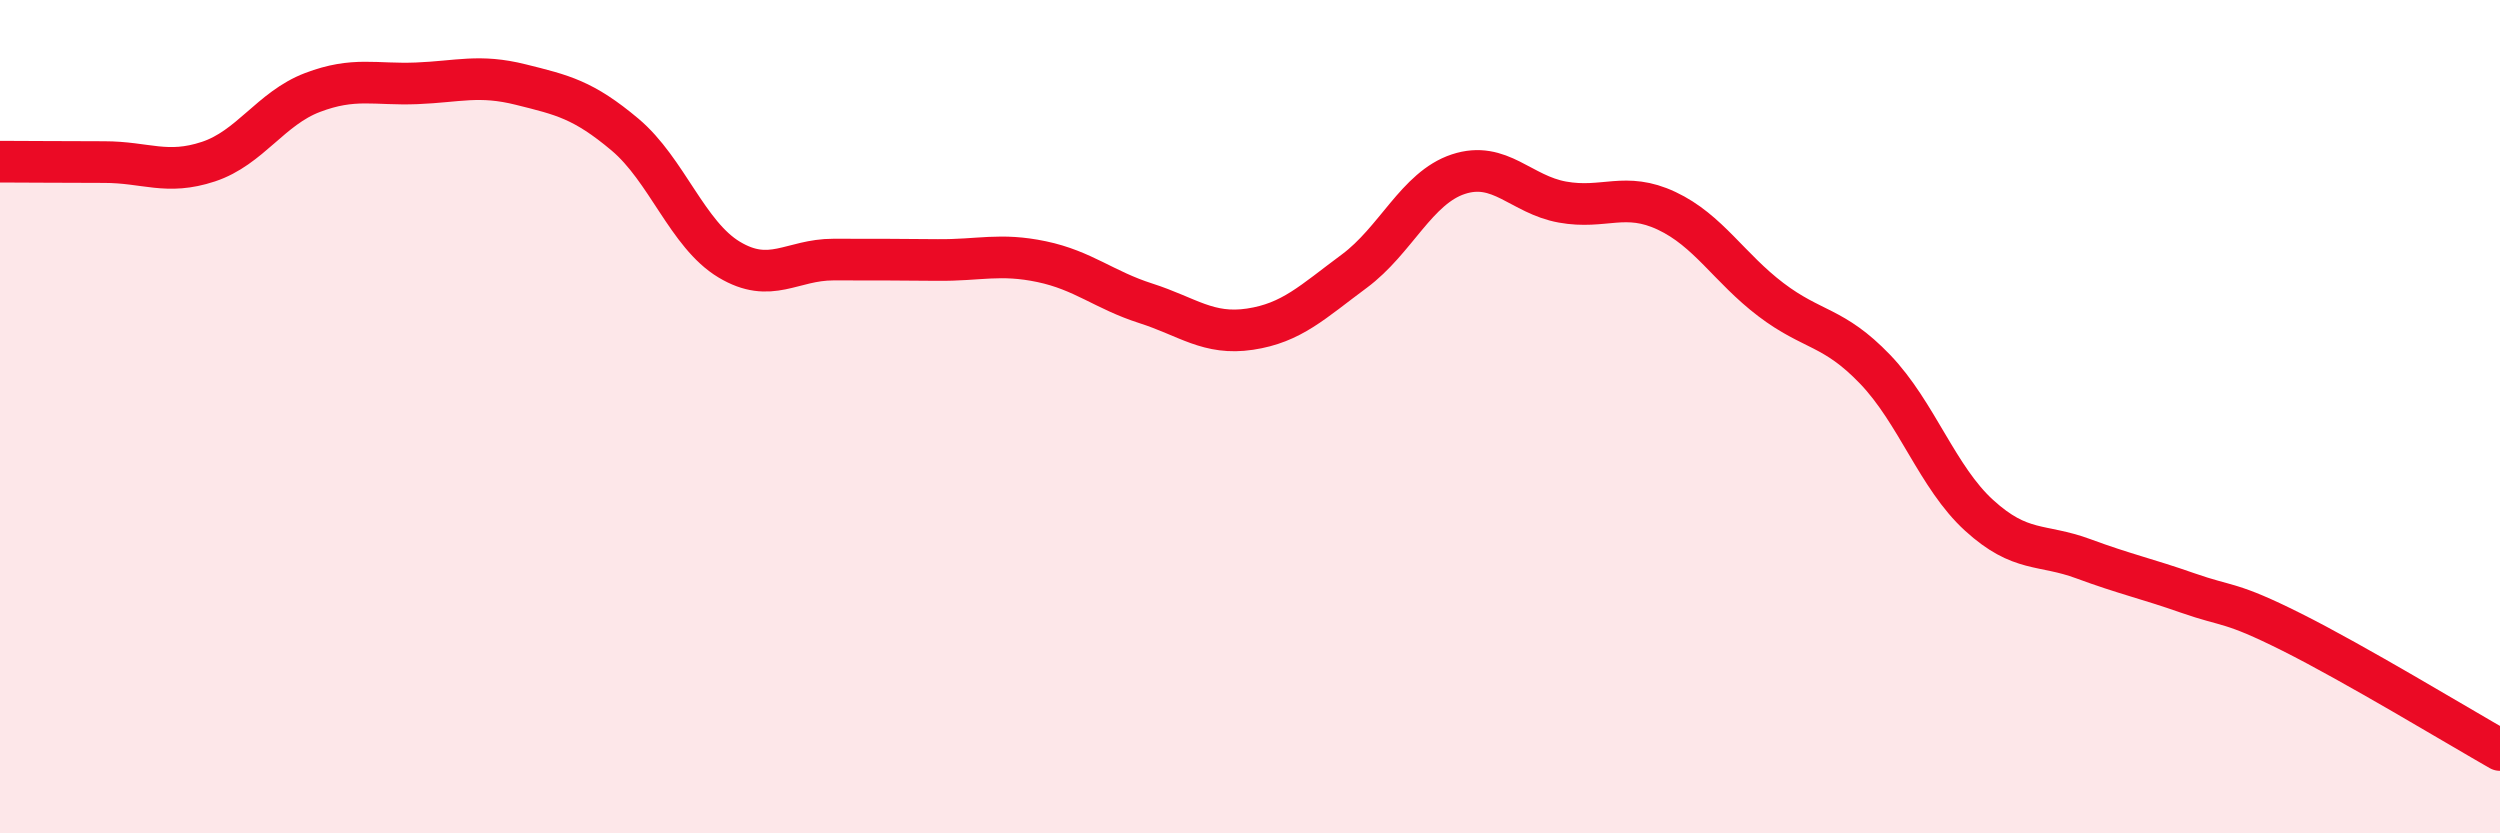 
    <svg width="60" height="20" viewBox="0 0 60 20" xmlns="http://www.w3.org/2000/svg">
      <path
        d="M 0,3.88 C 0.5,3.88 1.5,3.89 2.5,3.89 C 3.5,3.89 4,4.21 5,3.88 C 6,3.55 6.5,2.6 7.5,2.22 C 8.5,1.84 9,2.04 10,2 C 11,1.96 11.5,1.78 12.5,2.03 C 13.5,2.28 14,2.39 15,3.23 C 16,4.07 16.5,5.63 17.5,6.23 C 18.5,6.83 19,6.23 20,6.23 C 21,6.23 21.5,6.23 22.5,6.24 C 23.5,6.25 24,6.07 25,6.28 C 26,6.49 26.5,6.96 27.5,7.28 C 28.5,7.6 29,8.05 30,7.9 C 31,7.75 31.5,7.25 32.5,6.51 C 33.5,5.77 34,4.51 35,4.18 C 36,3.85 36.5,4.67 37.5,4.85 C 38.5,5.03 39,4.59 40,5.06 C 41,5.53 41.5,6.43 42.5,7.19 C 43.5,7.95 44,7.82 45,8.86 C 46,9.9 46.5,11.46 47.5,12.37 C 48.5,13.28 49,13.04 50,13.41 C 51,13.78 51.5,13.88 52.5,14.23 C 53.5,14.58 53.5,14.42 55,15.17 C 56.5,15.92 59,17.43 60,18L60 20L0 20Z"
        fill="#EB0A25"
        opacity="0.1"
        stroke-linecap="round"
        stroke-linejoin="round"
      />
      <path
        d="M 0,3.88 C 0.5,3.88 1.5,3.89 2.5,3.89 C 3.5,3.89 4,4.21 5,3.88 C 6,3.55 6.5,2.6 7.5,2.22 C 8.5,1.84 9,2.04 10,2 C 11,1.96 11.5,1.78 12.5,2.03 C 13.5,2.28 14,2.39 15,3.23 C 16,4.07 16.5,5.63 17.5,6.23 C 18.5,6.83 19,6.23 20,6.23 C 21,6.23 21.5,6.23 22.5,6.24 C 23.5,6.25 24,6.07 25,6.28 C 26,6.49 26.5,6.96 27.5,7.28 C 28.5,7.6 29,8.05 30,7.9 C 31,7.75 31.5,7.25 32.5,6.51 C 33.5,5.77 34,4.51 35,4.18 C 36,3.85 36.5,4.67 37.5,4.85 C 38.5,5.03 39,4.59 40,5.06 C 41,5.53 41.5,6.43 42.5,7.19 C 43.5,7.95 44,7.82 45,8.86 C 46,9.9 46.5,11.46 47.5,12.37 C 48.5,13.28 49,13.04 50,13.41 C 51,13.78 51.5,13.88 52.5,14.23 C 53.5,14.58 53.5,14.42 55,15.17 C 56.5,15.92 59,17.43 60,18"
        stroke="#EB0A25"
        stroke-width="1"
        fill="none"
        stroke-linecap="round"
        stroke-linejoin="round"
      />
    </svg>
  